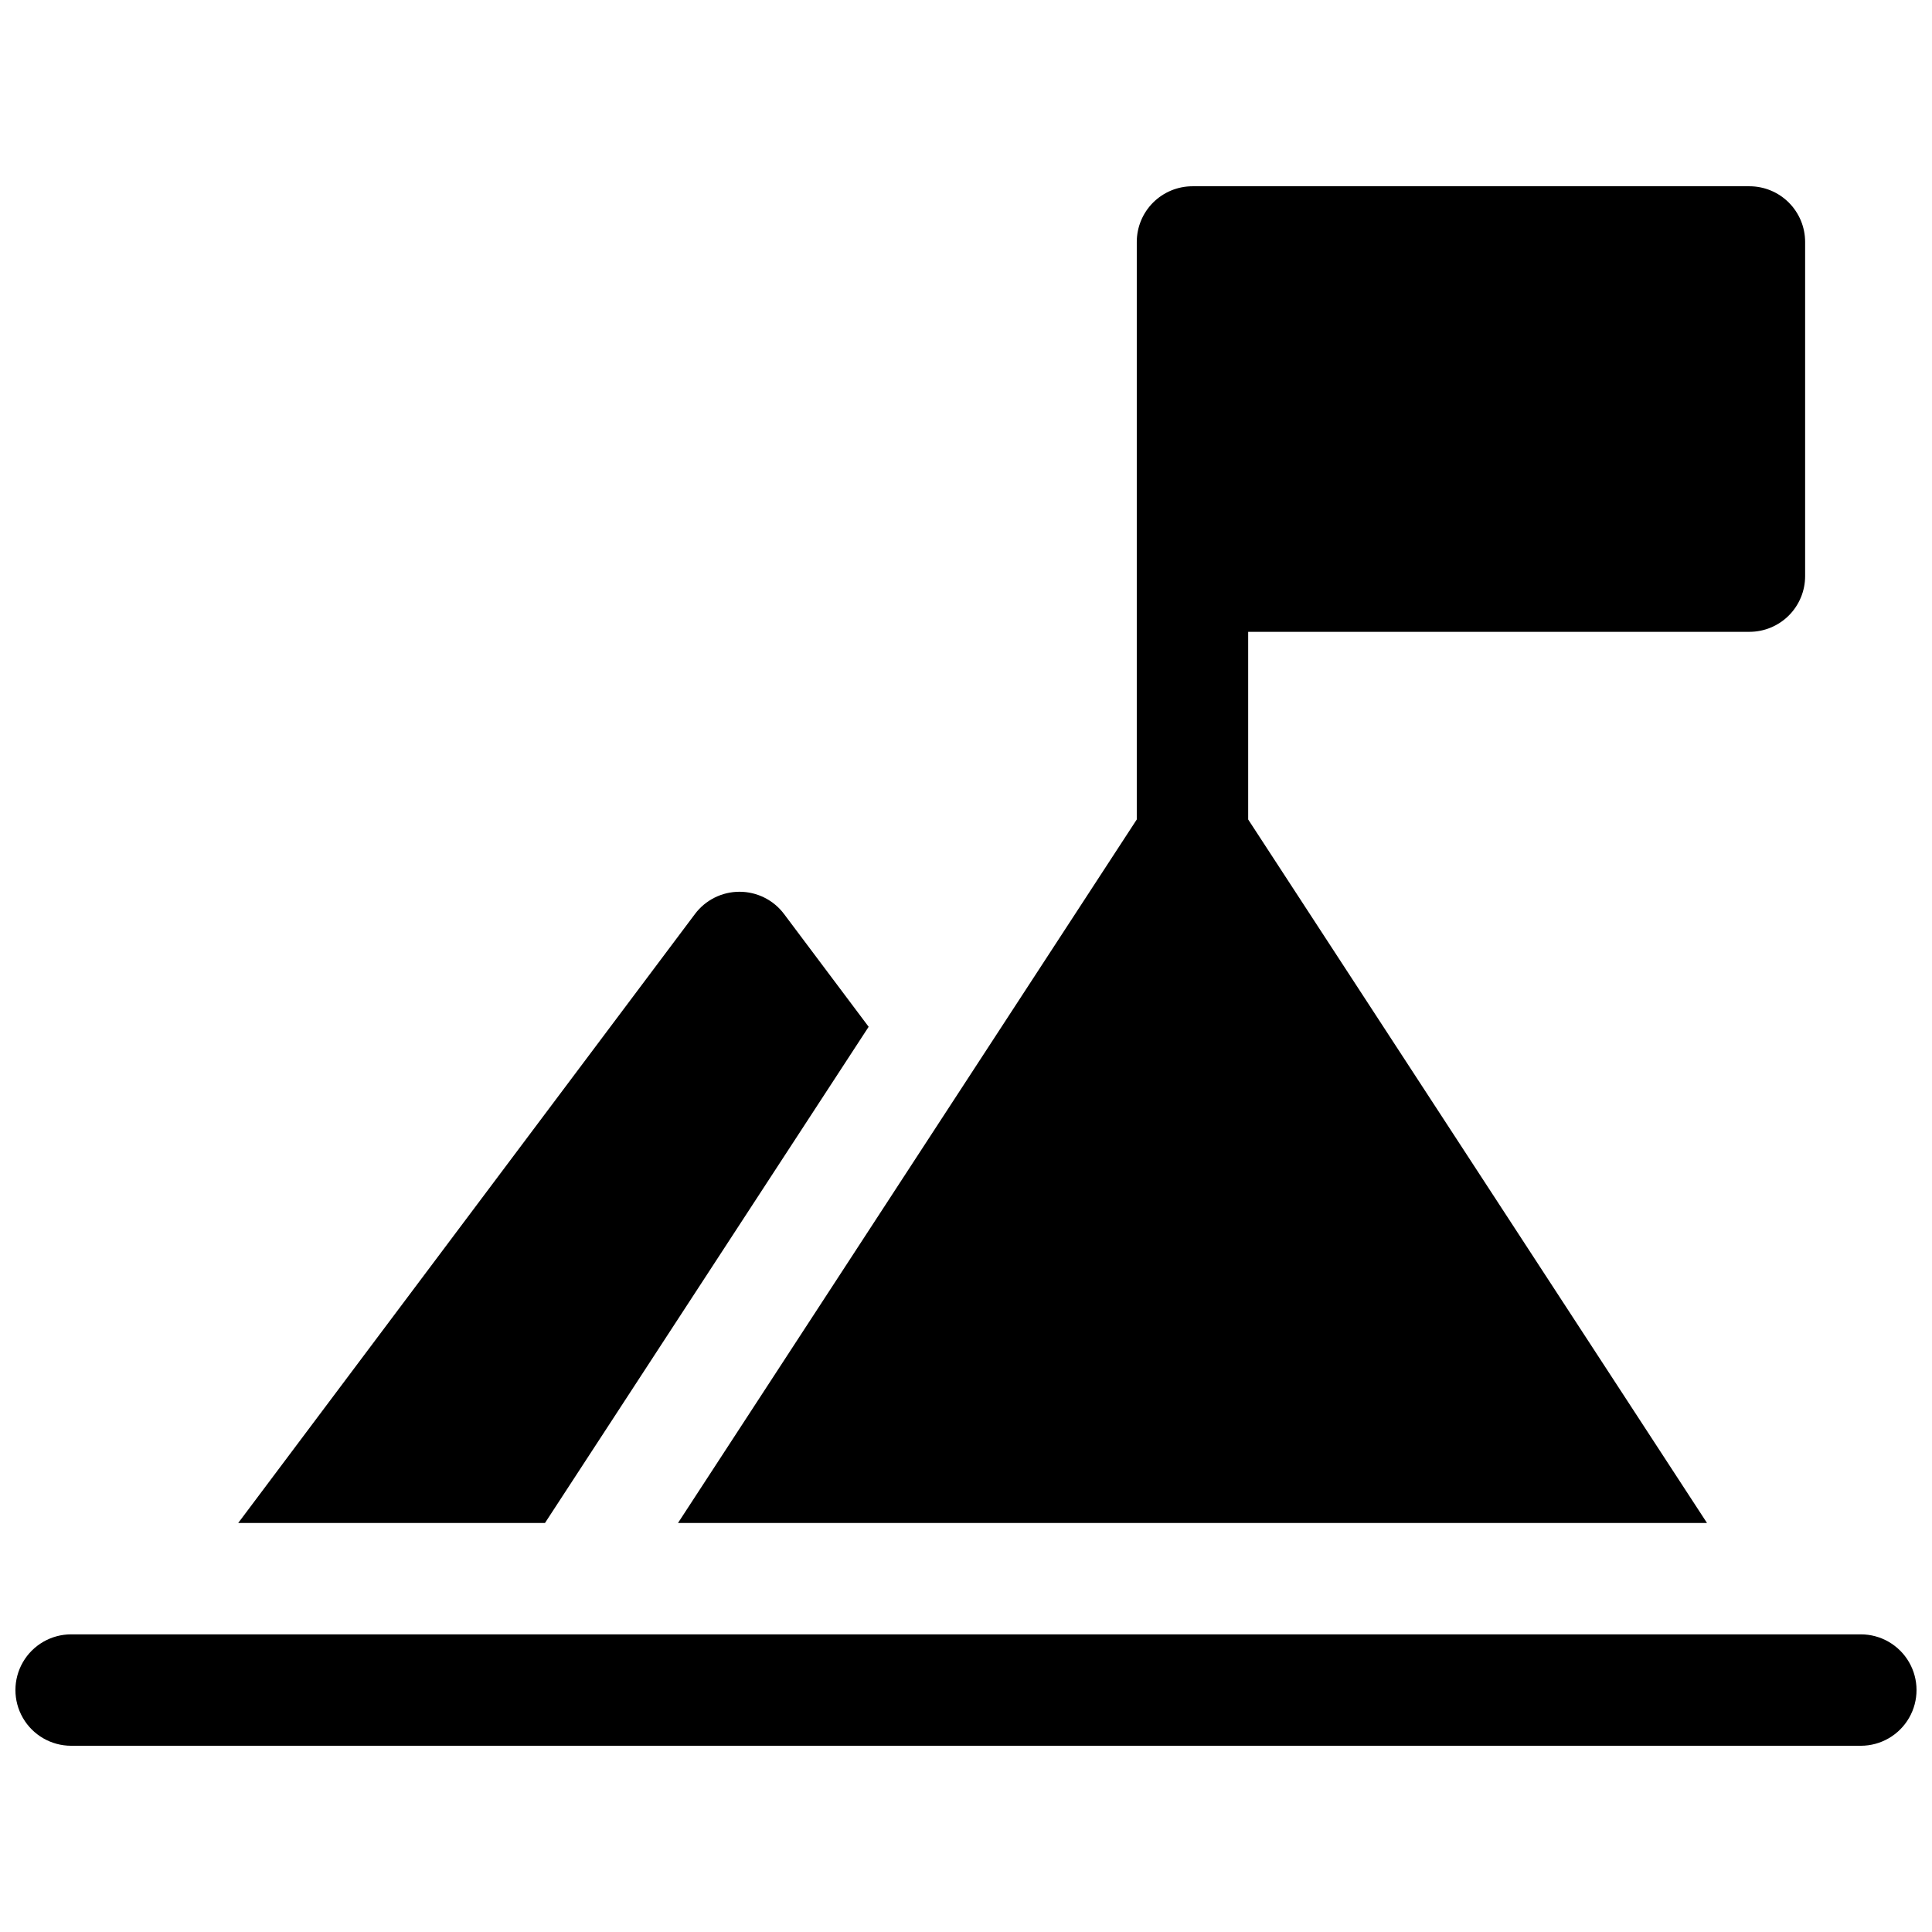 <?xml version="1.0" encoding="UTF-8"?>
<!-- Uploaded to: SVG Repo, www.svgrepo.com, Generator: SVG Repo Mixer Tools -->
<svg width="800px" height="800px" version="1.1" viewBox="144 144 512 512" xmlns="http://www.w3.org/2000/svg">
 <defs>
  <clipPath id="a">
   <path d="m148.09 577h503.81v30h-503.81z"/>
  </clipPath>
 </defs>
 <g clip-path="url(#a)">
  <path d="m637.14 577.12h-474.29c-5.273 0-10.148 2.816-12.785 7.383-2.637 4.566-2.637 10.191 0 14.758 2.637 4.566 7.512 7.383 12.785 7.383h474.29c5.273 0 10.145-2.816 12.781-7.383 2.637-4.566 2.637-10.191 0-14.758s-7.508-7.383-12.781-7.383z"/>
 </g>
 <path d="m323.68 547.6h272.69l-121.59-186.43v-49.73h132.84c3.914 0 7.668-1.555 10.434-4.324 2.769-2.766 4.324-6.519 4.324-10.434v-88.562c0-3.914-1.555-7.668-4.324-10.438-2.766-2.766-6.519-4.32-10.434-4.32h-147.6c-3.914 0-7.668 1.555-10.438 4.32-2.769 2.769-4.324 6.523-4.324 10.438v153.05z"/>
 <path d="m374.2 416.11-22.418-29.883c-2.785-3.719-7.16-5.902-11.809-5.902-4.644 0-9.02 2.184-11.805 5.902l-121.04 161.38h81.297z"/>
</svg>